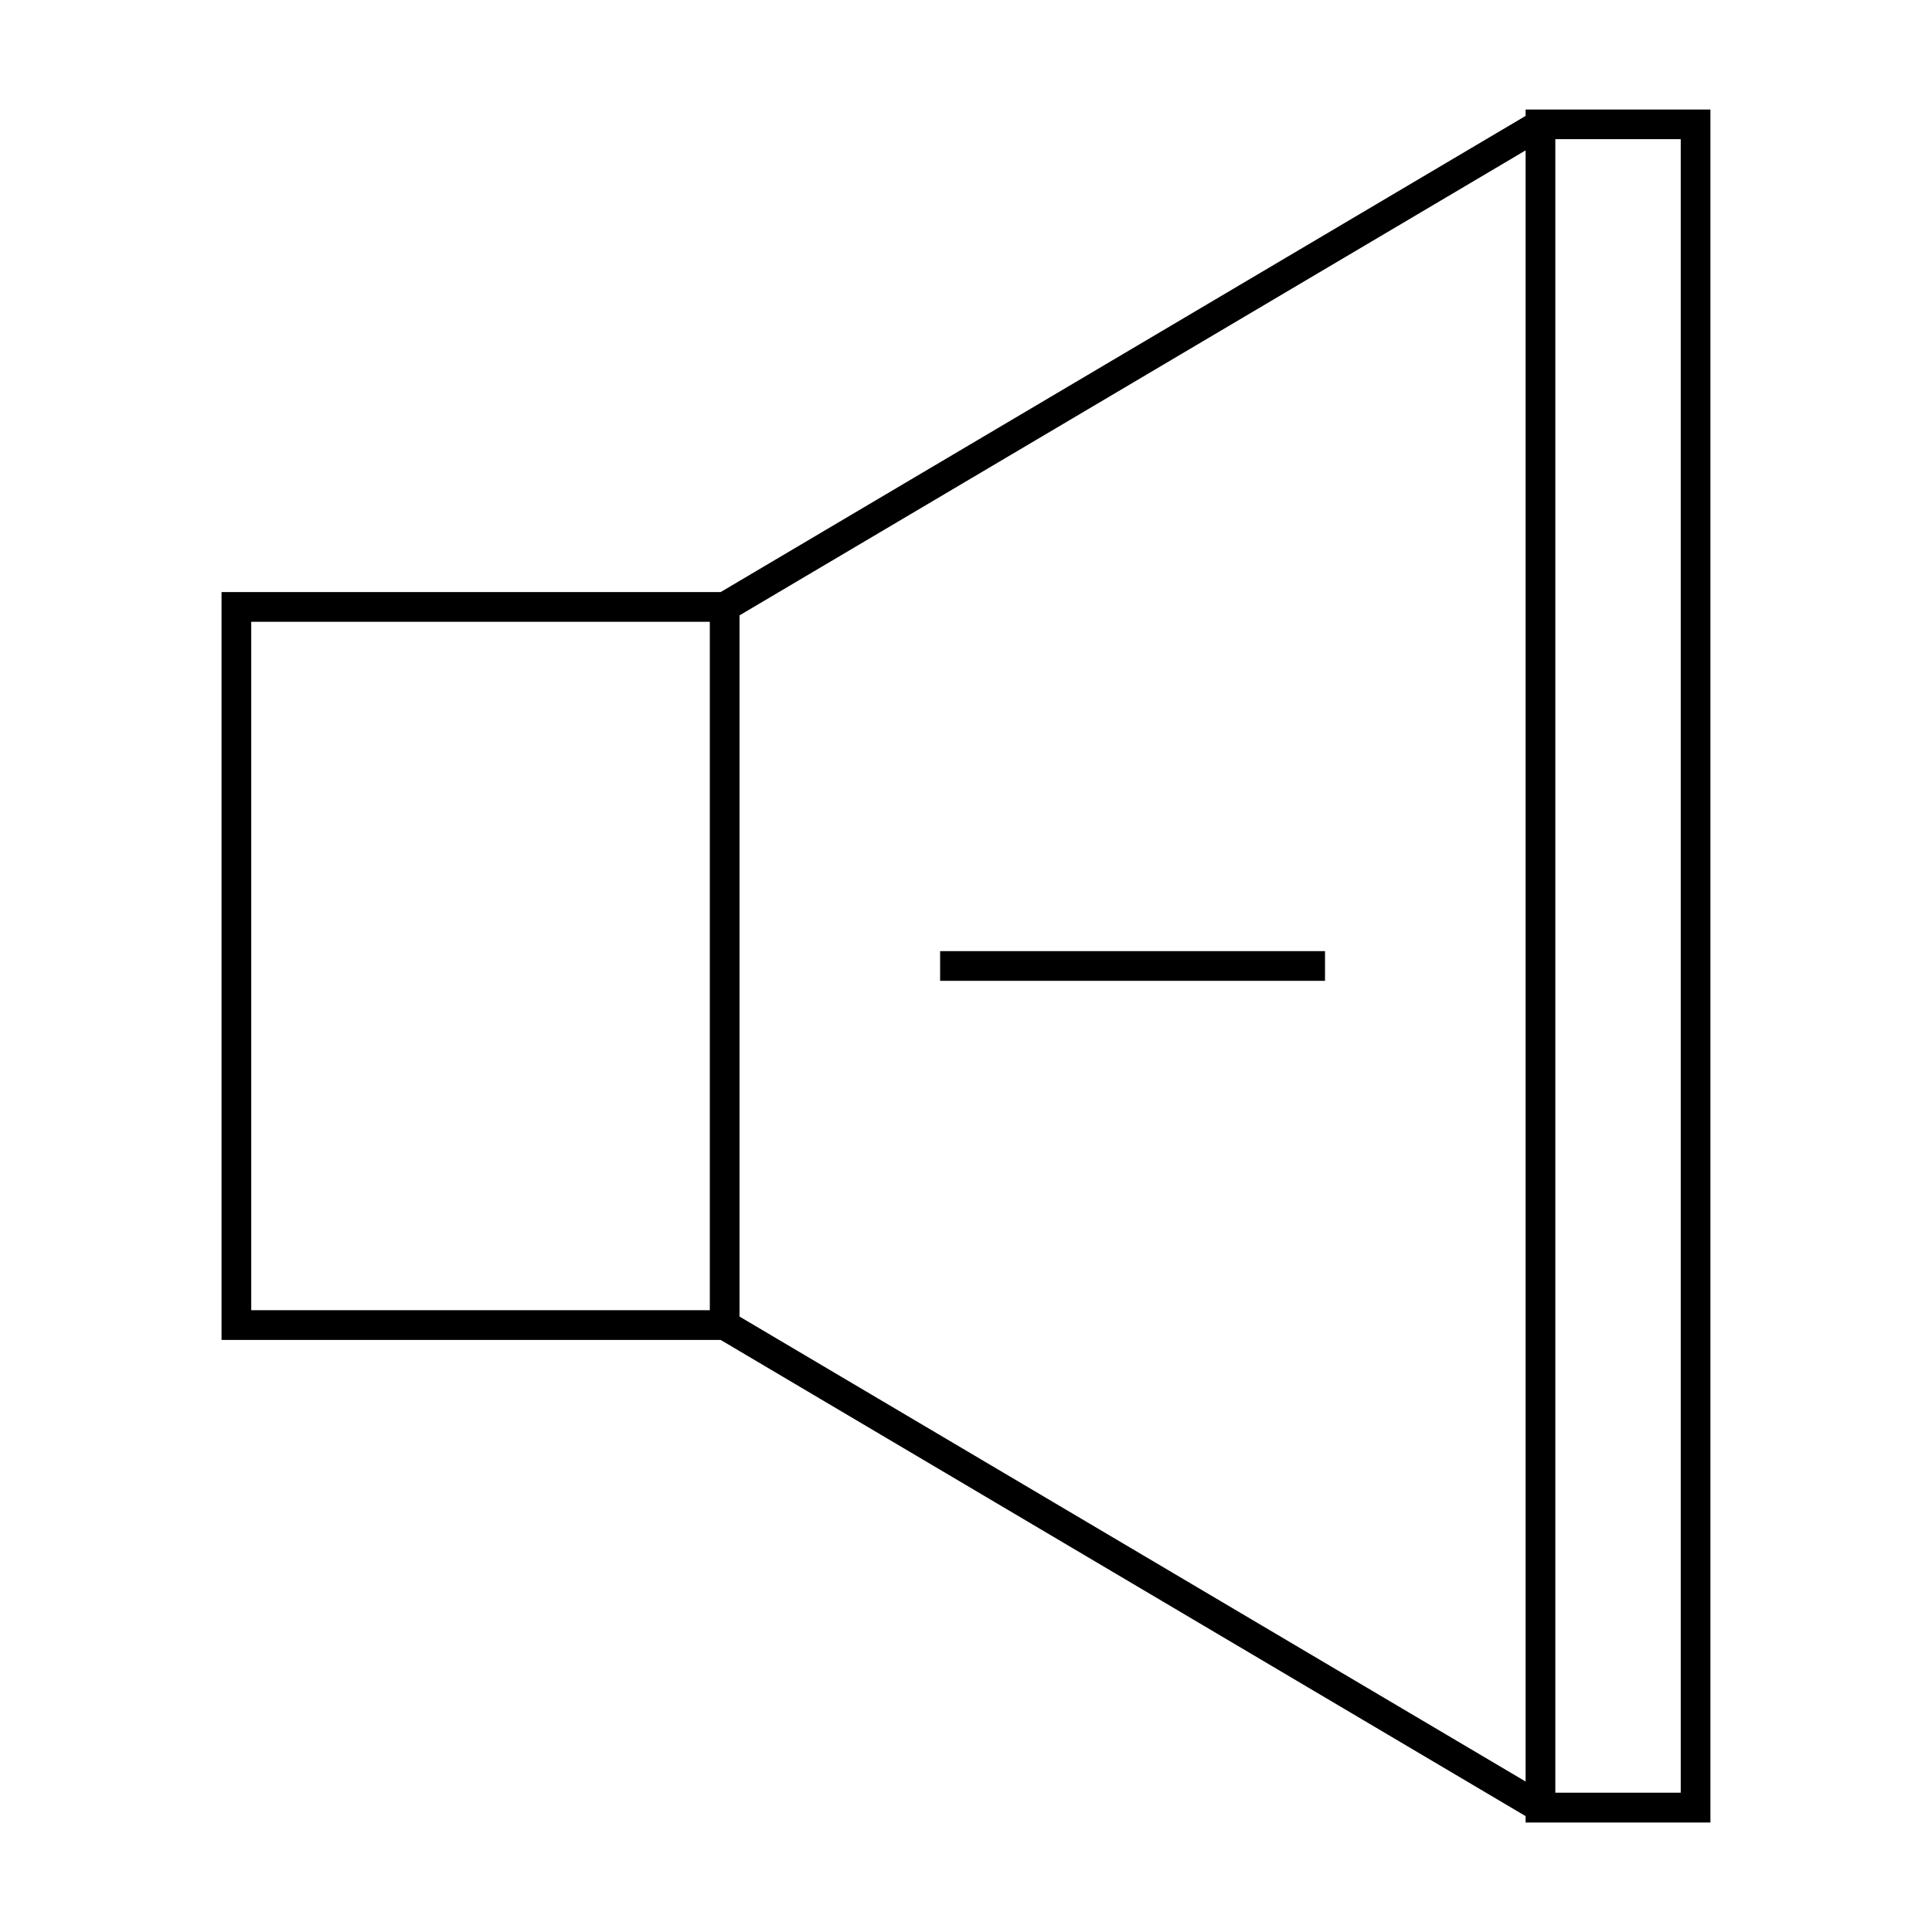 <?xml version="1.0" encoding="UTF-8"?>
<!-- Uploaded to: ICON Repo, www.svgrepo.com, Generator: ICON Repo Mixer Tools -->
<svg fill="#000000" width="800px" height="800px" version="1.1" viewBox="144 144 512 512" xmlns="http://www.w3.org/2000/svg">
 <g>
  <path d="m548.31 174.71-213.34 126.2h-132.26v198.18h132.26l213.33 126.2v1.691h48.98v-453.96h-48.98l0.004 1.691zm-337.73 134.07h121.53v182.43h-121.53zm129.4 184.12v-185.82l208.32-123.23v432.27zm216.2-312.02h33.234v438.2h-33.234z"/>
  <path d="m393.14 396.06h102v7.871h-102z"/>
 </g>
</svg>